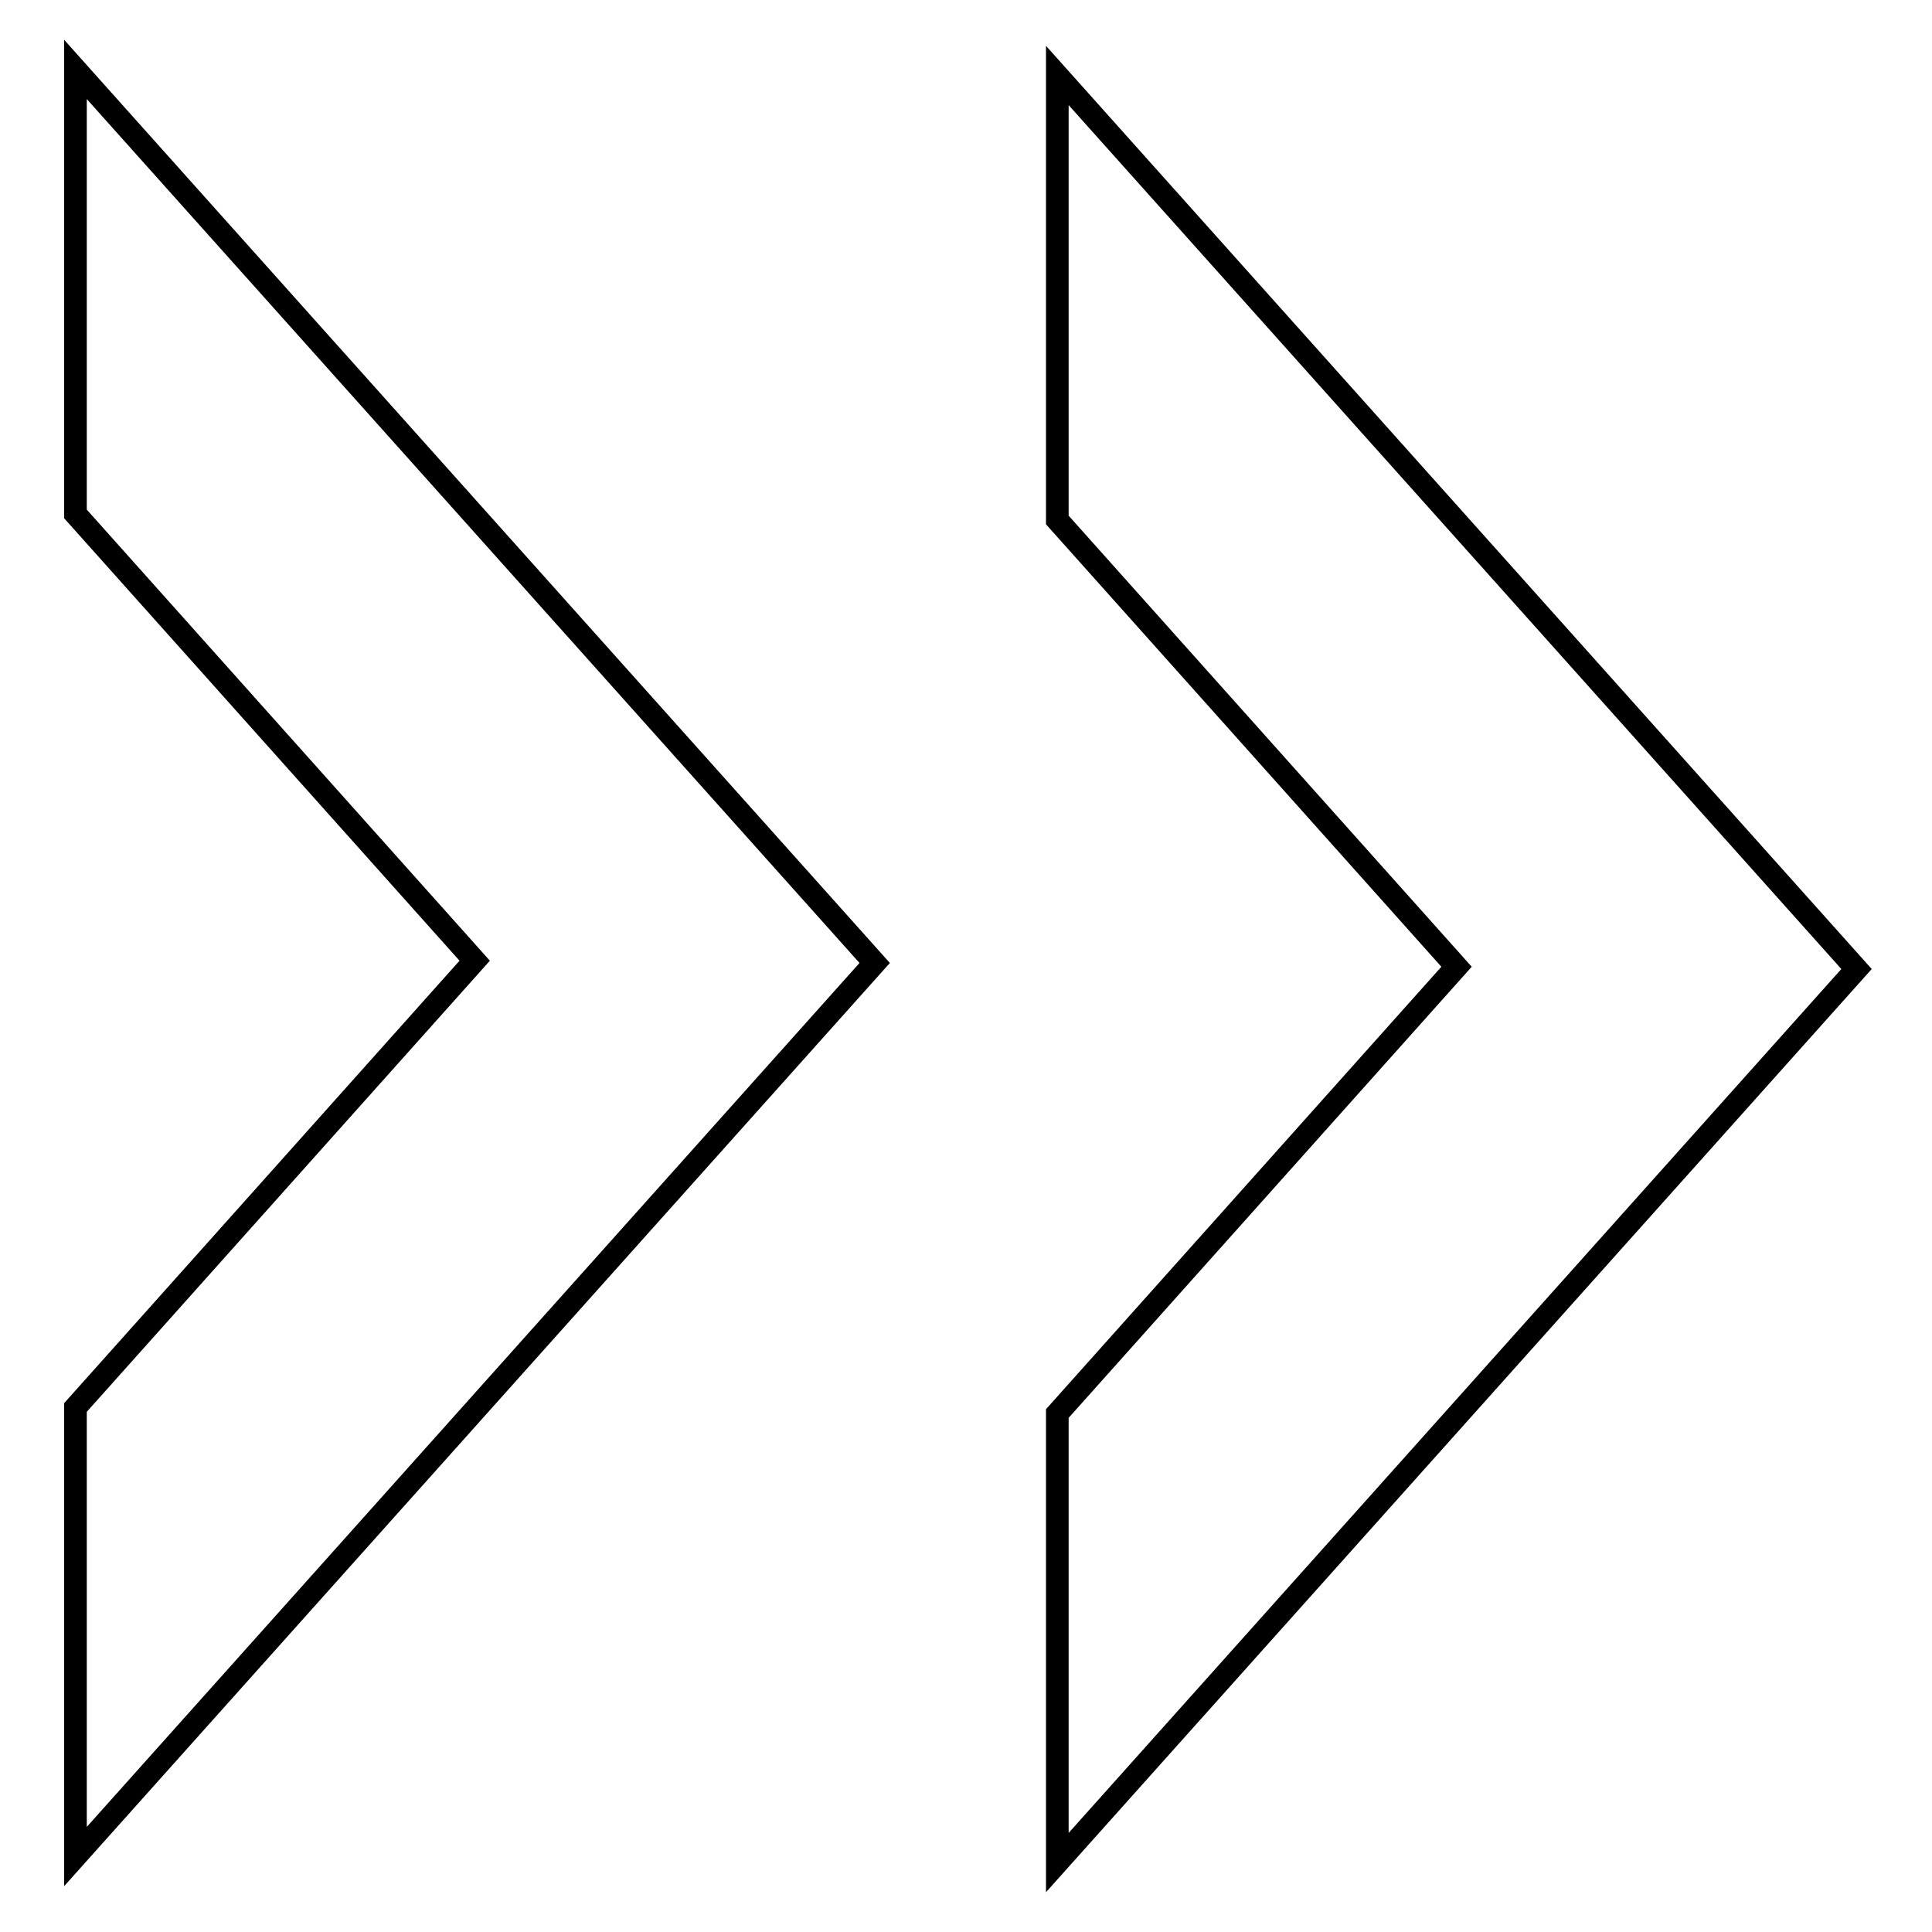<?xml version="1.0" encoding="utf-8"?>
<!-- Svg Vector Icons : http://www.onlinewebfonts.com/icon -->
<!DOCTYPE svg PUBLIC "-//W3C//DTD SVG 1.1//EN" "http://www.w3.org/Graphics/SVG/1.1/DTD/svg11.dtd">
<svg version="1.1" xmlns="http://www.w3.org/2000/svg" xmlns:xlink="http://www.w3.org/1999/xlink" x="0px" y="0px" viewBox="0 0 256 256" enable-background="new 0 0 256 256" xml:space="preserve">
<g><g><path stroke-width="3" fill-opacity="0" stroke="#000000"  d="M246,128.4L140.1,10v58.9l52.9,59.2l-52.9,59.2v59.5L246,128.4z"/><path stroke-width="3" fill-opacity="0" stroke="#000000"  d="M115.9,127.6L10,9.2v58.9l52.9,59.2L10,186.5V246L115.9,127.6z"/></g></g>
</svg>